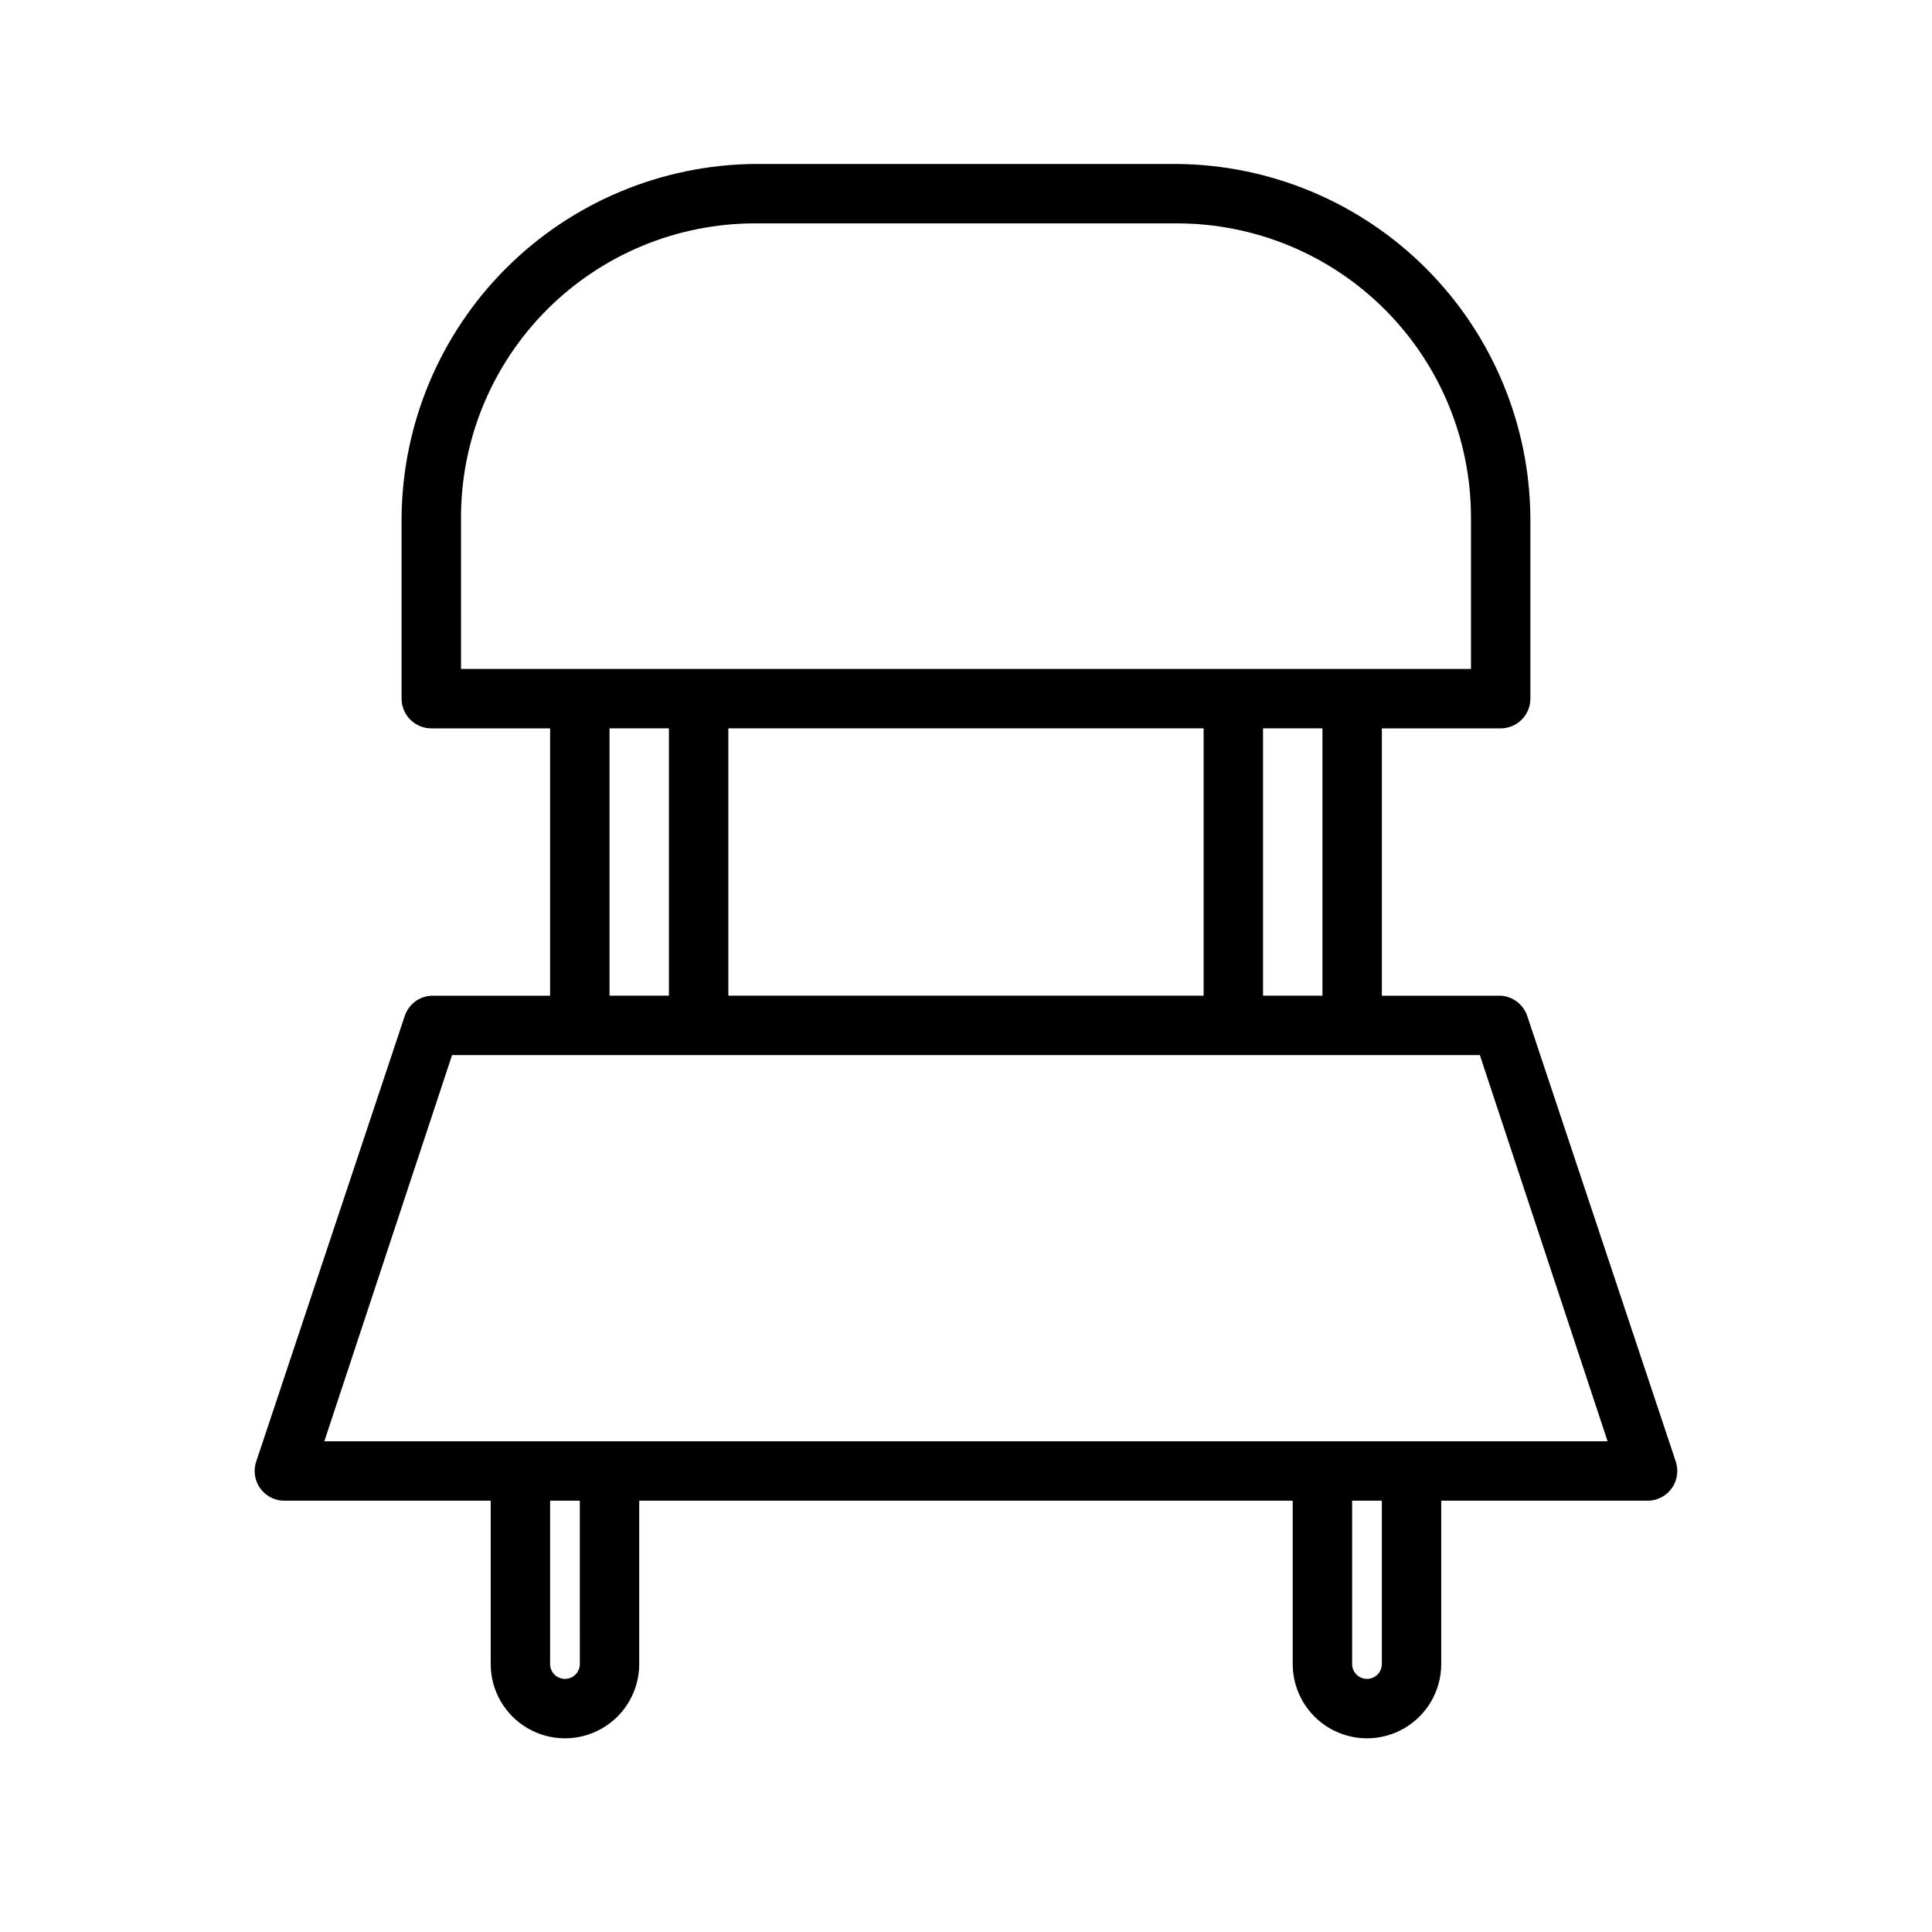 <?xml version="1.0" encoding="UTF-8"?>
<!-- Uploaded to: ICON Repo, www.iconrepo.com, Generator: ICON Repo Mixer Tools -->
<svg fill="#000000" width="800px" height="800px" version="1.1" viewBox="144 144 512 512" xmlns="http://www.w3.org/2000/svg">
 <path d="m588.14 531.46-39.359-118.08v0.004c-0.98-3.137-3.805-5.332-7.086-5.512h-31.488v-70.848h31.488c2.086 0 4.09-0.832 5.566-2.309 1.477-1.473 2.305-3.477 2.305-5.566v-48.016c-0.207-24.781-10.141-48.492-27.664-66.016-17.523-17.523-41.23-27.457-66.012-27.664h-111.79c-24.781 0.207-48.488 10.141-66.012 27.664-17.523 17.523-27.457 41.234-27.664 66.016v48.016c0 2.09 0.828 4.094 2.305 5.566 1.477 1.477 3.481 2.309 5.566 2.309h31.488v70.848h-31.488c-3.277 0.18-6.102 2.375-7.082 5.512l-39.359 118.08-0.004-0.004c-0.73 2.32-0.352 4.852 1.035 6.856 1.387 2 3.621 3.25 6.051 3.379h55.105v43.297c0 7.031 3.75 13.527 9.84 17.043 6.09 3.516 13.59 3.516 19.68 0s9.84-10.012 9.84-17.043v-43.297h173.18v43.297c0 7.031 3.75 13.527 9.84 17.043 6.09 3.516 13.594 3.516 19.68 0 6.09-3.516 9.84-10.012 9.84-17.043v-43.297h55.105c2.43-0.129 4.664-1.379 6.051-3.379 1.387-2.004 1.77-4.535 1.035-6.856zm-93.68-123.59h-15.742v-70.848h15.742zm-157.44 0v-70.848h125.95v70.848zm-70.848-126.74c0-20.672 8.211-40.492 22.824-55.109 14.617-14.613 34.438-22.824 55.105-22.824h111.79c20.668 0 40.492 8.211 55.105 22.824 14.617 14.617 22.828 34.438 22.828 55.109v40.145h-267.65zm39.359 55.891h15.742v70.848h-15.742zm-7.871 247.97c0 2.172-1.766 3.934-3.938 3.934-2.176 0-3.938-1.762-3.938-3.934v-43.297h7.871zm212.54 0c0 2.172-1.762 3.934-3.938 3.934-2.172 0-3.934-1.762-3.934-3.934v-43.297h7.871zm7.871-59.043h-288.12l33.852-102.34h272.37l33.852 102.34z"/>
</svg>
